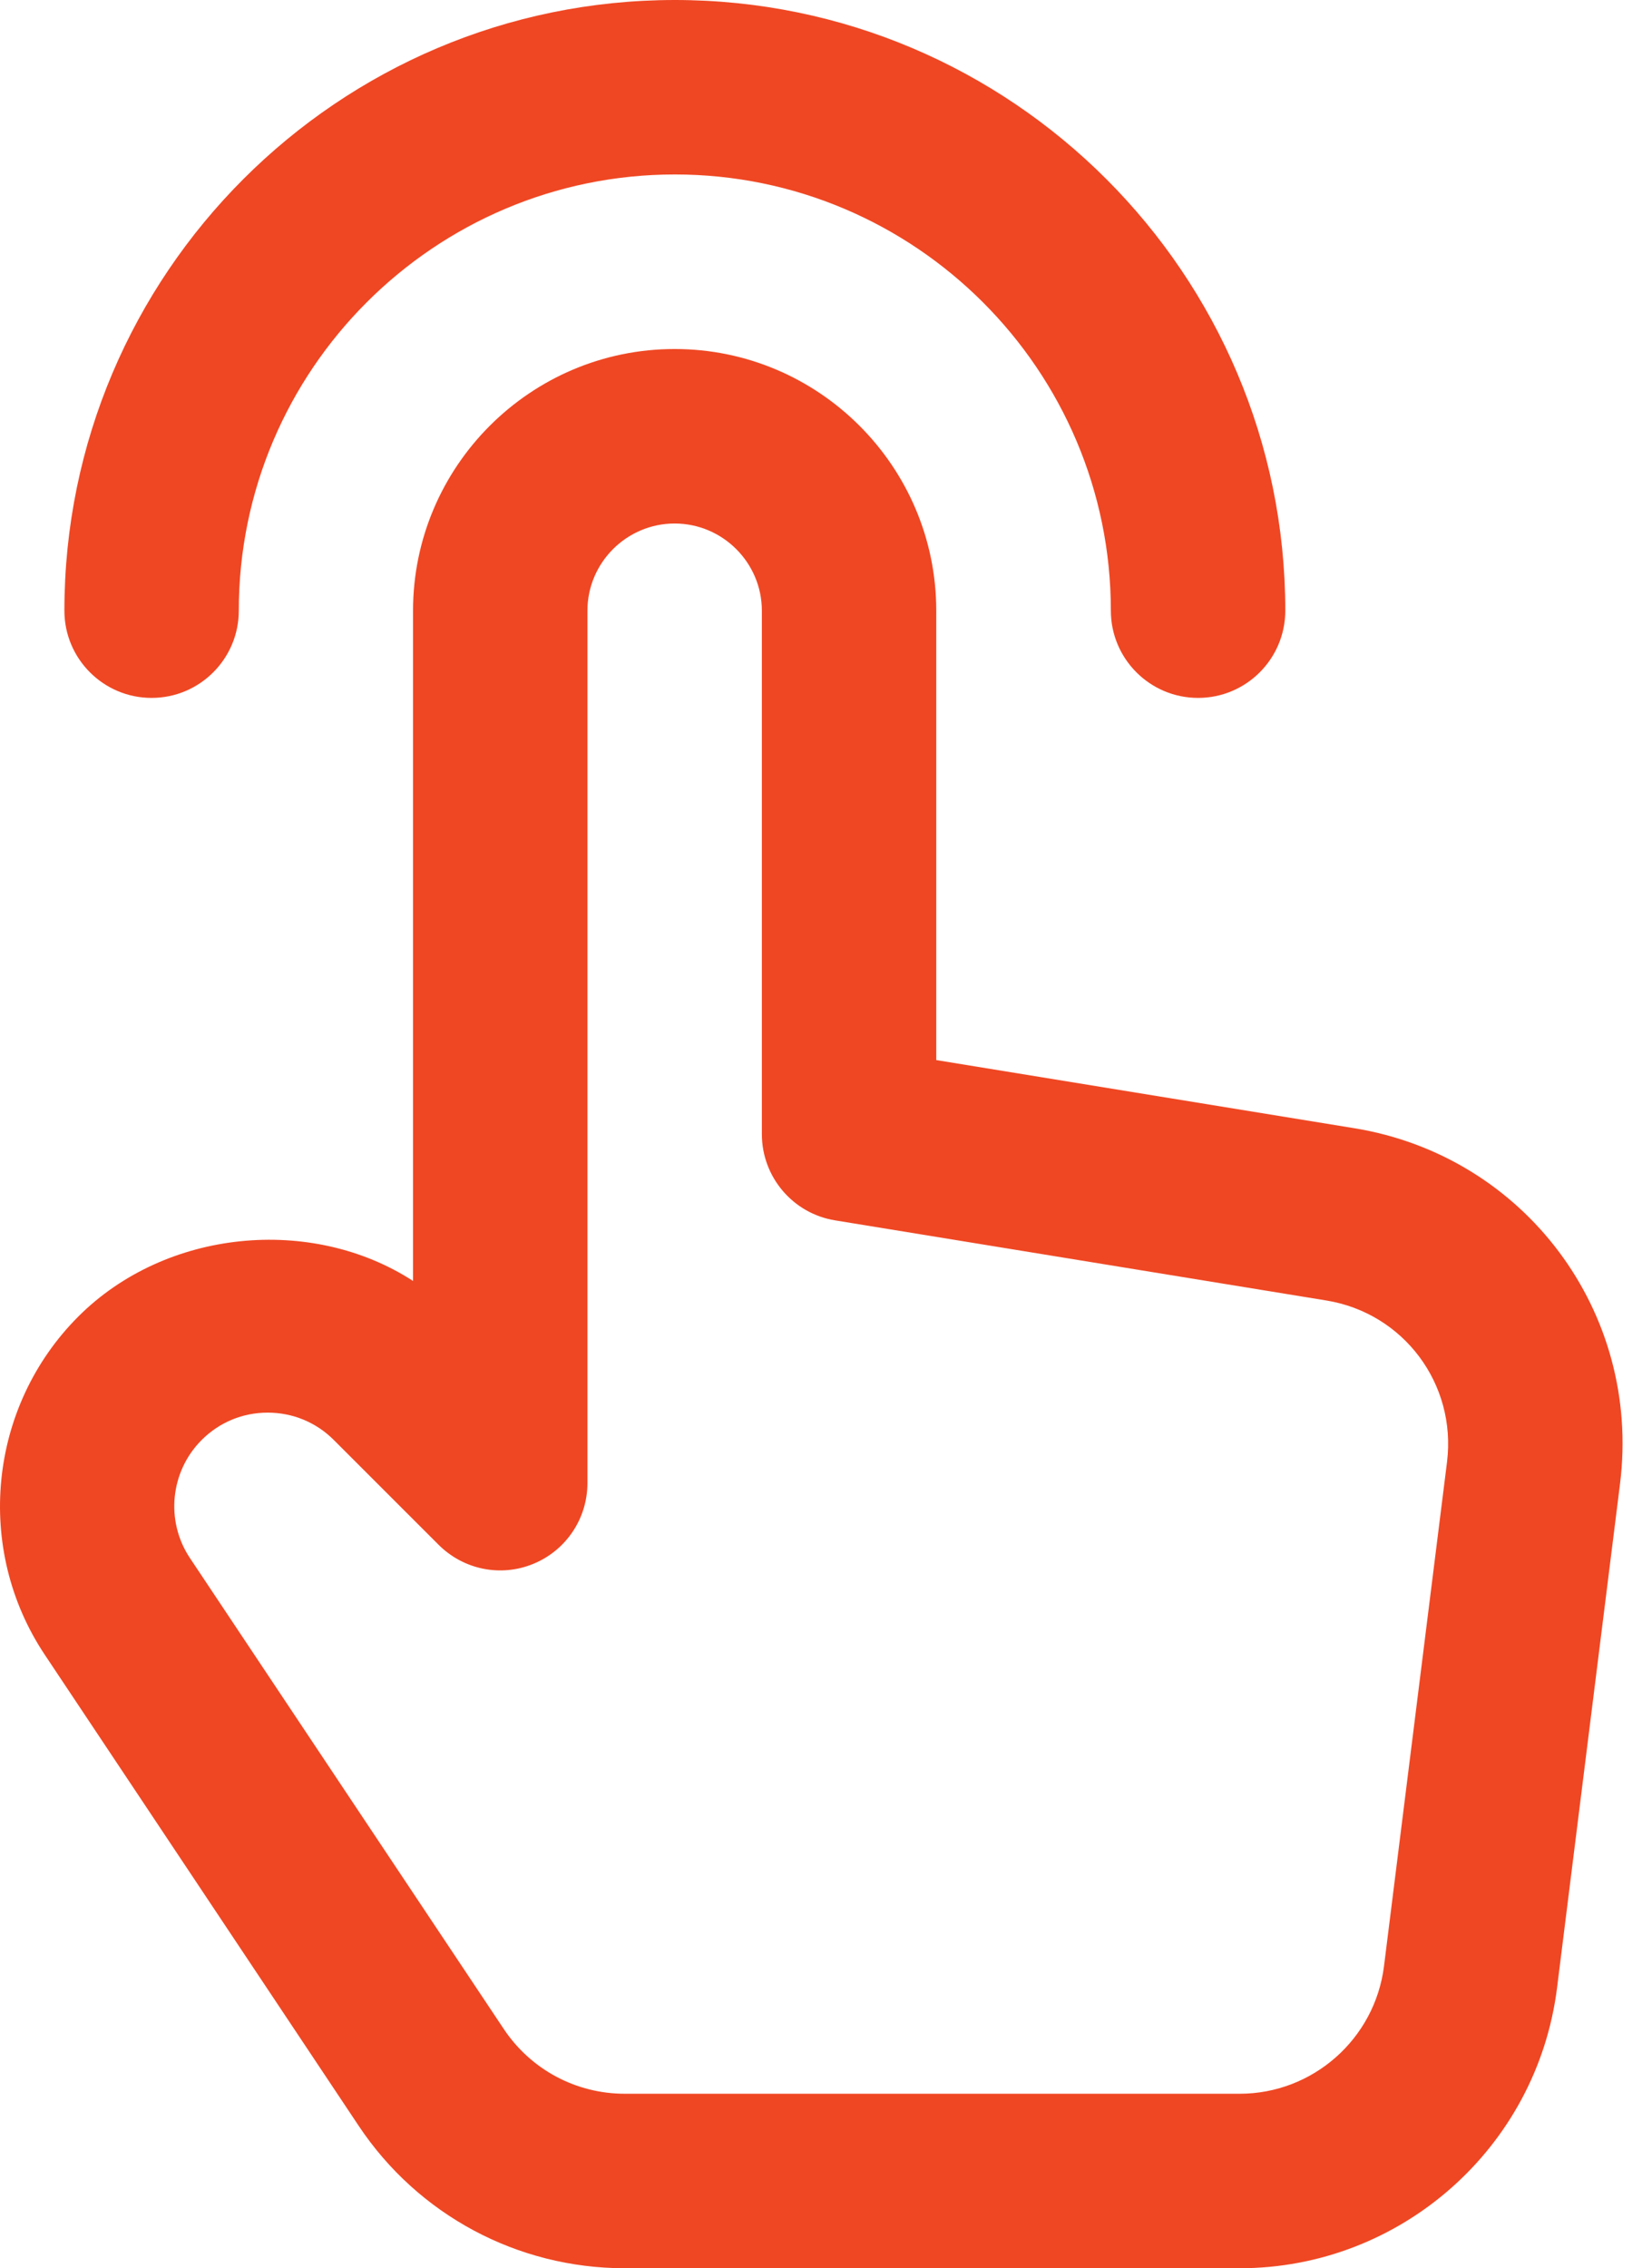 <svg width="51" height="70" viewBox="0 0 51 70" fill="none" xmlns="http://www.w3.org/2000/svg">
<path d="M36.987 21.538C35.501 21.538 34.294 20.331 34.294 18.845C34.294 11.422 28.253 5.384 20.834 5.384C13.414 5.384 7.372 11.422 7.372 18.845C7.372 20.331 6.166 21.538 4.68 21.538C3.194 21.538 1.988 20.331 1.988 18.845C1.988 8.454 10.442 0 20.834 0C31.225 0 39.679 8.454 39.679 18.845C39.679 20.331 38.473 21.538 36.987 21.538Z" fill="#EF4723"/>
<path d="M8.264 43.595C7.492 43.595 6.773 43.893 6.227 44.438C5.254 45.411 5.102 46.94 5.863 48.082L15.552 62.616C16.388 63.869 17.781 64.615 19.288 64.615H38.271C40.529 64.615 42.443 62.925 42.726 60.681L44.672 45.117C44.969 42.712 43.332 40.522 40.945 40.134L25.777 37.661C24.478 37.449 23.52 36.322 23.52 35.001V18.848C23.52 17.366 22.31 16.156 20.827 16.156C19.345 16.156 18.135 17.366 18.135 18.848V45.77C18.135 46.861 17.479 47.841 16.474 48.258C15.465 48.678 14.315 48.444 13.543 47.676L10.304 44.438C9.758 43.893 9.036 43.595 8.264 43.595ZM38.271 70H19.288C15.975 70 12.906 68.356 11.072 65.603L1.383 51.068C-0.796 47.802 -0.362 43.412 2.417 40.63C5.116 37.93 9.614 37.5 12.751 39.531V18.848C12.751 14.397 16.376 10.771 20.827 10.771C25.279 10.771 28.904 14.397 28.904 18.848V32.715L41.811 34.818C47.07 35.676 50.671 40.49 50.014 45.784L48.068 61.352C47.447 66.285 43.235 70 38.271 70Z" fill="#EF4723"/>
</svg>
